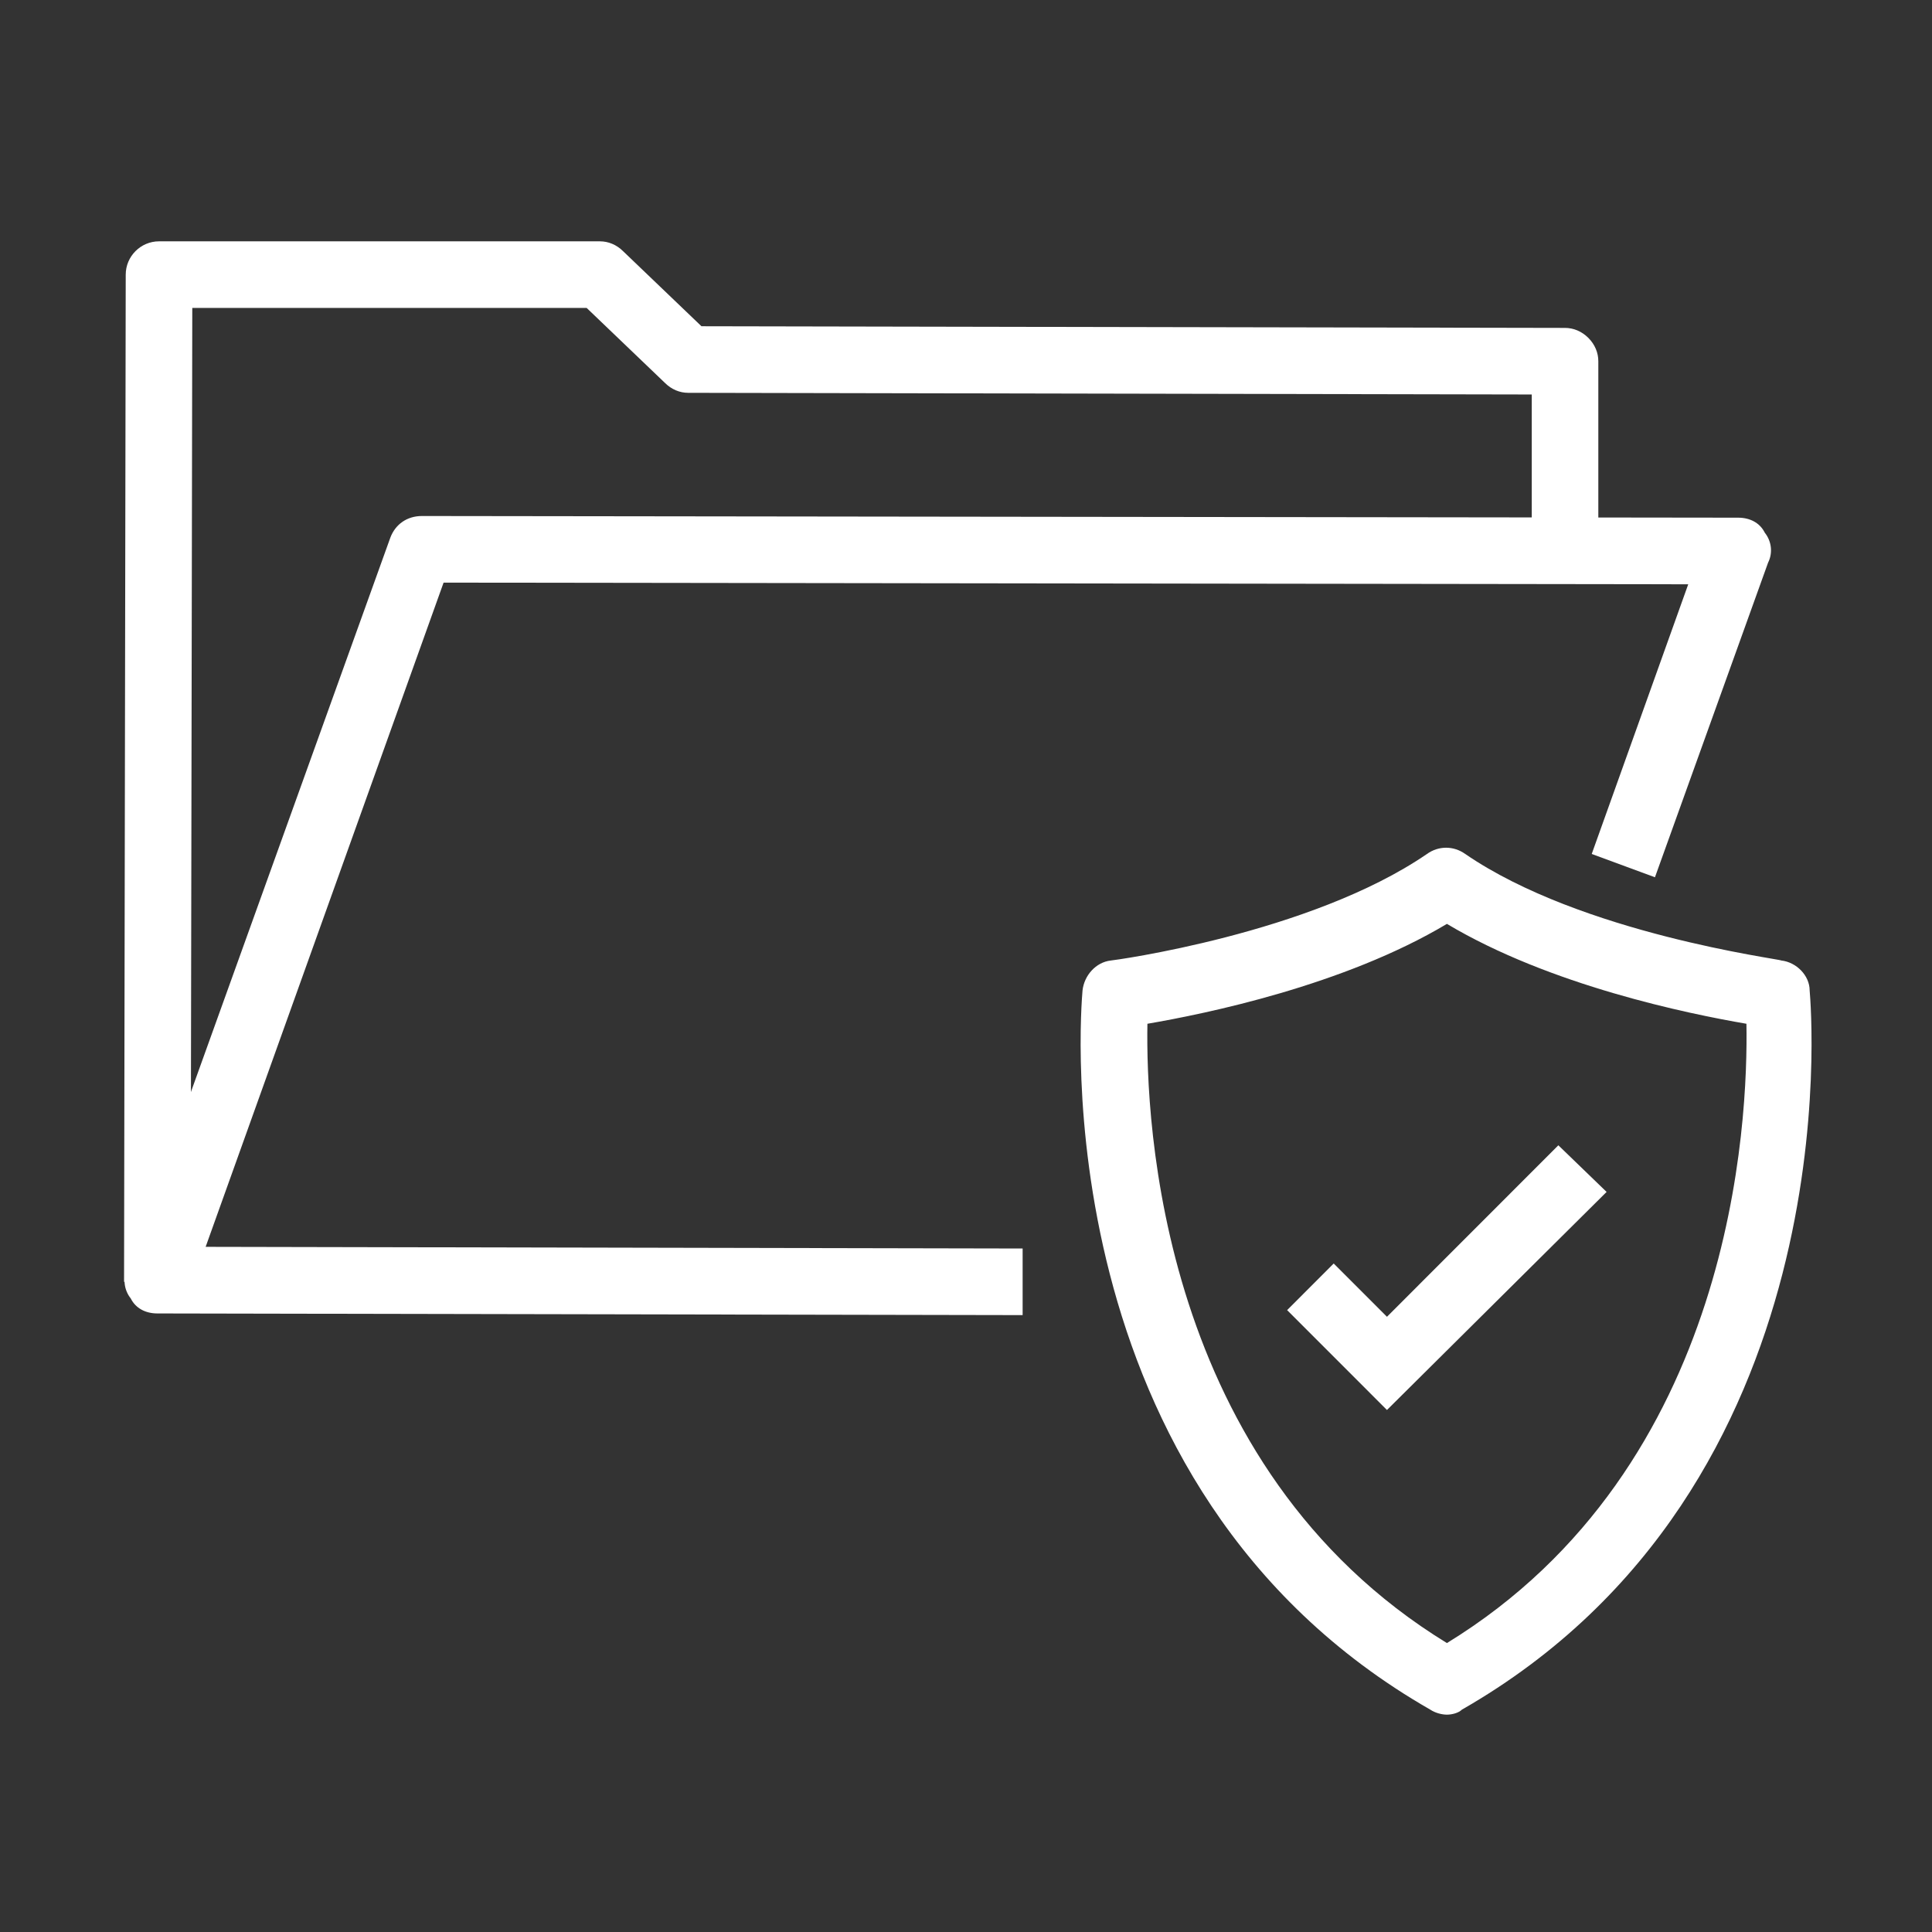 <svg xmlns="http://www.w3.org/2000/svg" width="80" height="80" viewBox="0 0 80 80" fill="none"><rect x="0" y="0" width="80" height="80" fill="#333333" stroke="none"/><path d="M42.345 54.456L6.517 54.387C6.034 54.387 5.621 54.18 5.414 53.766C5.139 53.422 5.07 52.939 5.276 52.526L16.163 22.263C16.37 21.712 16.852 21.367 17.472 21.367L71.973 21.436C72.455 21.436 72.869 21.643 73.075 22.056C73.351 22.401 73.42 22.884 73.213 23.297L68.528 36.326L65.91 35.361L69.906 24.194L18.368 24.125L8.515 51.629L42.345 51.698V54.456Z" fill="white"></path><path d="M7.893 53.077H5.137L5.206 11.372C5.206 10.614 5.826 9.993 6.584 9.993H24.843C25.187 9.993 25.532 10.131 25.807 10.407L29.046 13.509L64.805 13.578C65.15 13.578 65.494 13.716 65.77 13.991C66.046 14.267 66.183 14.612 66.183 14.956V22.884H63.427V16.335L28.494 16.266C28.15 16.266 27.805 16.128 27.53 15.852L24.291 12.75H7.962L7.893 53.077Z" fill="white"></path><path d="M57.431 58.385L53.297 54.249L55.226 52.319L57.431 54.525L64.528 47.424L66.526 49.355L57.431 58.385Z" fill="white"></path><path d="M59.914 71C59.707 71 59.432 70.931 59.225 70.793C43.102 61.556 44.756 41.841 44.825 41.014C44.893 40.393 45.376 39.842 45.996 39.773C46.065 39.773 54.264 38.67 59.087 35.361C59.569 35.016 60.19 35.016 60.672 35.361C65.495 38.67 73.694 39.704 73.763 39.773C74.383 39.842 74.934 40.393 74.934 41.014C75.003 41.841 76.657 61.556 60.534 70.793C60.396 70.931 60.121 71 59.914 71ZM47.512 42.392C47.443 46.39 47.994 60.729 59.914 68.036C71.834 60.729 72.385 46.39 72.316 42.392C69.905 41.979 64.186 40.807 59.914 38.256C55.642 40.807 49.923 41.979 47.512 42.392Z" fill="white"></path></svg>
